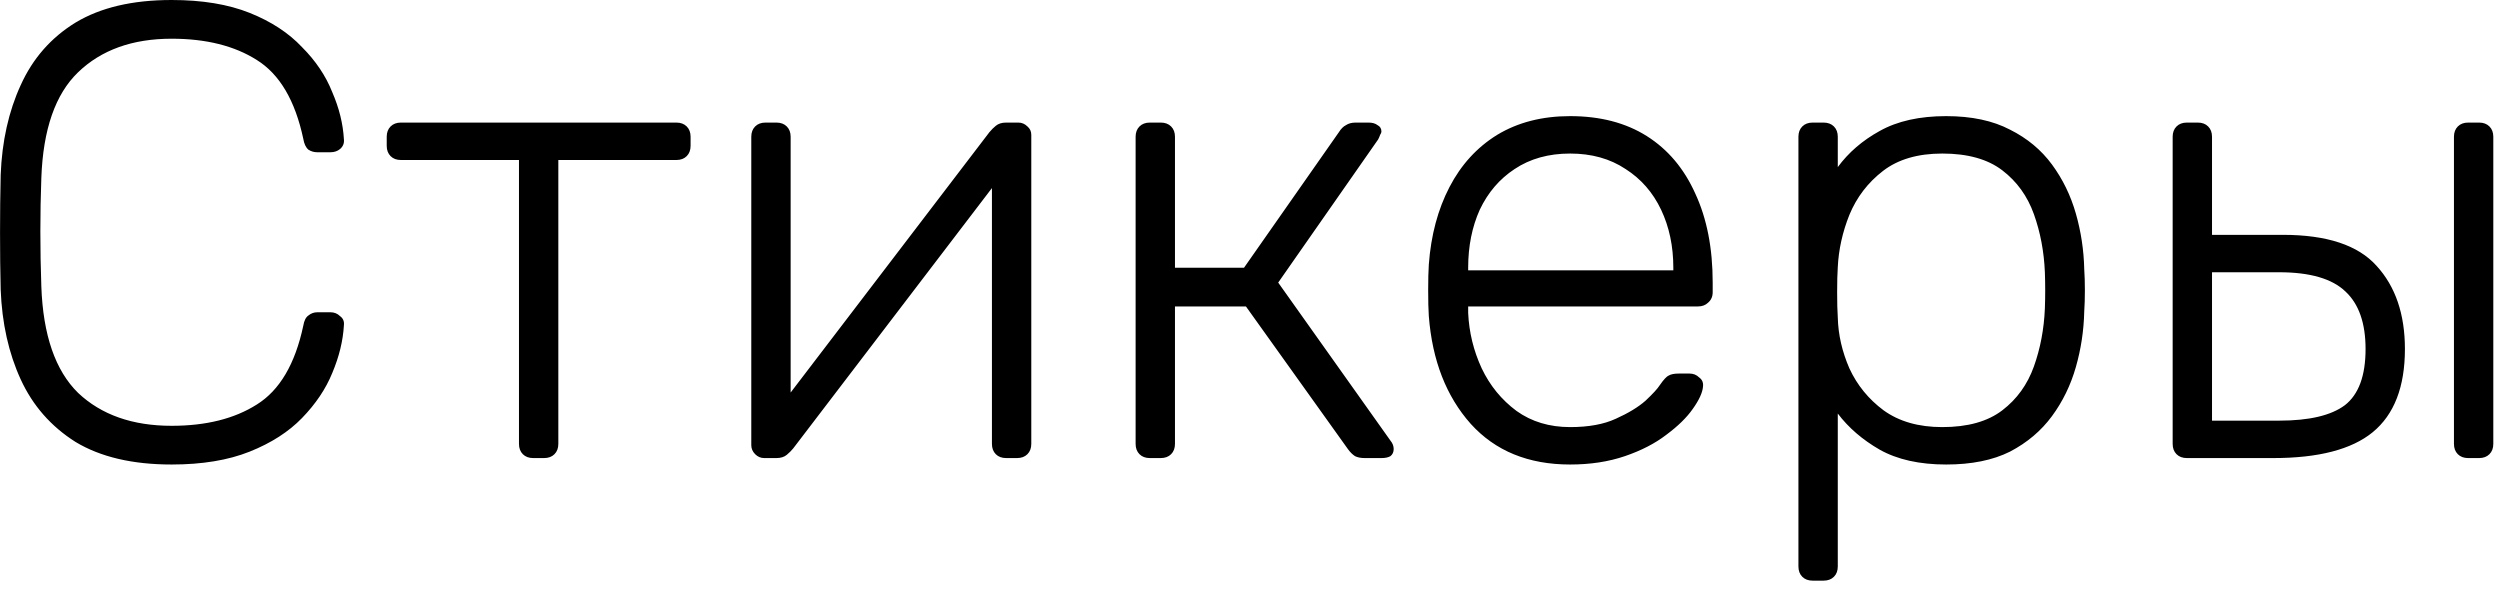 <?xml version="1.0" encoding="UTF-8"?> <svg xmlns="http://www.w3.org/2000/svg" width="186" height="44" viewBox="0 0 186 44" fill="none"><path d="M12.771 34.56C9.859 34.56 7.475 34 5.619 32.88C3.795 31.728 2.435 30.176 1.539 28.224C0.643 26.272 0.147 24.048 0.051 21.552C0.019 20.24 0.003 18.832 0.003 17.328C0.003 15.824 0.019 14.384 0.051 13.008C0.147 10.512 0.643 8.288 1.539 6.336C2.435 4.352 3.795 2.8 5.619 1.68C7.475 0.56 9.859 7.62939e-05 12.771 7.62939e-05C15.043 7.62939e-05 16.979 0.32 18.579 0.96C20.179 1.6 21.475 2.448 22.467 3.504C23.491 4.528 24.243 5.648 24.723 6.864C25.235 8.048 25.523 9.216 25.587 10.368C25.619 10.656 25.523 10.896 25.299 11.088C25.107 11.248 24.867 11.328 24.579 11.328H23.619C23.363 11.328 23.139 11.264 22.947 11.136C22.755 10.976 22.627 10.704 22.563 10.32C21.955 7.472 20.803 5.52 19.107 4.464C17.443 3.408 15.331 2.88 12.771 2.88C9.859 2.88 7.539 3.712 5.811 5.376C4.115 7.008 3.203 9.632 3.075 13.248C2.979 15.872 2.979 18.56 3.075 21.312C3.203 24.928 4.115 27.568 5.811 29.232C7.539 30.864 9.859 31.68 12.771 31.68C15.331 31.68 17.443 31.152 19.107 30.096C20.803 29.04 21.955 27.088 22.563 24.24C22.627 23.856 22.755 23.6 22.947 23.472C23.139 23.312 23.363 23.232 23.619 23.232H24.579C24.867 23.232 25.107 23.328 25.299 23.52C25.523 23.68 25.619 23.904 25.587 24.192C25.523 25.344 25.235 26.528 24.723 27.744C24.243 28.928 23.491 30.048 22.467 31.104C21.475 32.128 20.179 32.96 18.579 33.6C16.979 34.24 15.043 34.56 12.771 34.56ZM39.668 34.08C39.348 34.08 39.092 33.984 38.9 33.792C38.708 33.6 38.612 33.344 38.612 33.024V11.904H29.828C29.508 11.904 29.252 11.808 29.06 11.616C28.868 11.424 28.772 11.168 28.772 10.848V10.176C28.772 9.856 28.868 9.6 29.06 9.408C29.252 9.216 29.508 9.12 29.828 9.12H50.324C50.644 9.12 50.9 9.216 51.092 9.408C51.284 9.6 51.38 9.856 51.38 10.176V10.848C51.38 11.168 51.284 11.424 51.092 11.616C50.9 11.808 50.644 11.904 50.324 11.904H41.54V33.024C41.54 33.344 41.444 33.6 41.252 33.792C41.06 33.984 40.804 34.08 40.484 34.08H39.668ZM56.856 34.08C56.6 34.08 56.376 33.984 56.184 33.792C55.992 33.6 55.896 33.376 55.896 33.12V10.176C55.896 9.856 55.992 9.6 56.184 9.408C56.376 9.216 56.632 9.12 56.952 9.12H57.768C58.088 9.12 58.344 9.216 58.536 9.408C58.728 9.6 58.824 9.856 58.824 10.176V31.728L57.96 30.336L73.608 9.84C73.768 9.648 73.928 9.488 74.088 9.36C74.28 9.2 74.536 9.12 74.856 9.12H75.768C76.024 9.12 76.248 9.216 76.44 9.408C76.632 9.568 76.728 9.776 76.728 10.032V33.024C76.728 33.344 76.632 33.6 76.44 33.792C76.248 33.984 75.992 34.08 75.672 34.08H74.856C74.536 34.08 74.28 33.984 74.088 33.792C73.896 33.6 73.8 33.344 73.8 33.024V12.912L74.808 12.672L59.016 33.36C58.888 33.52 58.728 33.68 58.536 33.84C58.344 34 58.088 34.08 57.768 34.08H56.856ZM85.546 34.08C85.226 34.08 84.97 33.984 84.778 33.792C84.586 33.6 84.49 33.344 84.49 33.024V10.176C84.49 9.856 84.586 9.6 84.778 9.408C84.97 9.216 85.226 9.12 85.546 9.12H86.362C86.682 9.12 86.938 9.216 87.13 9.408C87.322 9.6 87.418 9.856 87.418 10.176V19.92H92.554L99.61 9.84C99.77 9.584 99.946 9.408 100.138 9.312C100.33 9.184 100.57 9.12 100.858 9.12H101.818C102.106 9.12 102.33 9.184 102.49 9.312C102.682 9.408 102.778 9.568 102.778 9.792C102.778 9.856 102.746 9.936 102.682 10.032C102.65 10.128 102.602 10.24 102.538 10.368L95.098 21.024L103.45 32.784C103.61 32.976 103.69 33.184 103.69 33.408C103.69 33.632 103.61 33.808 103.45 33.936C103.29 34.032 103.066 34.08 102.778 34.08H101.53C101.242 34.08 101.002 34.032 100.81 33.936C100.618 33.808 100.442 33.632 100.282 33.408L92.698 22.8H87.418V33.024C87.418 33.344 87.322 33.6 87.13 33.792C86.938 33.984 86.682 34.08 86.362 34.08H85.546ZM116.816 34.56C113.712 34.56 111.248 33.552 109.424 31.536C107.6 29.488 106.56 26.816 106.304 23.52C106.272 23.04 106.256 22.4 106.256 21.6C106.256 20.8 106.272 20.16 106.304 19.68C106.464 17.504 106.976 15.584 107.84 13.92C108.704 12.256 109.888 10.96 111.392 10.032C112.928 9.104 114.736 8.64 116.816 8.64C119.056 8.64 120.96 9.136 122.528 10.128C124.096 11.12 125.296 12.544 126.128 14.4C126.992 16.256 127.424 18.464 127.424 21.024V21.744C127.424 22.064 127.312 22.32 127.088 22.512C126.896 22.704 126.64 22.8 126.32 22.8H109.232C109.232 22.8 109.232 22.864 109.232 22.992C109.232 23.12 109.232 23.216 109.232 23.28C109.296 24.72 109.632 26.096 110.24 27.408C110.848 28.688 111.712 29.744 112.832 30.576C113.952 31.376 115.28 31.776 116.816 31.776C118.192 31.776 119.328 31.568 120.224 31.152C121.152 30.736 121.888 30.288 122.432 29.808C122.976 29.296 123.328 28.912 123.488 28.656C123.776 28.24 124 28 124.16 27.936C124.32 27.84 124.576 27.792 124.928 27.792H125.696C125.984 27.792 126.224 27.888 126.416 28.08C126.64 28.24 126.736 28.464 126.704 28.752C126.672 29.2 126.416 29.76 125.936 30.432C125.488 31.072 124.832 31.712 123.968 32.352C123.136 32.992 122.112 33.52 120.896 33.936C119.68 34.352 118.32 34.56 116.816 34.56ZM109.232 20.112H124.496V19.92C124.496 18.32 124.192 16.88 123.584 15.6C122.976 14.32 122.096 13.312 120.944 12.576C119.792 11.808 118.416 11.424 116.816 11.424C115.216 11.424 113.84 11.808 112.688 12.576C111.568 13.312 110.704 14.32 110.096 15.6C109.52 16.88 109.232 18.32 109.232 19.92V20.112ZM134.859 43.2C134.539 43.2 134.283 43.104 134.091 42.912C133.899 42.72 133.803 42.464 133.803 42.144V10.176C133.803 9.856 133.899 9.6 134.091 9.408C134.283 9.216 134.539 9.12 134.859 9.12H135.675C135.995 9.12 136.251 9.216 136.443 9.408C136.635 9.6 136.731 9.856 136.731 10.176V12.432C137.531 11.344 138.571 10.448 139.851 9.744C141.163 9.008 142.811 8.64 144.795 8.64C146.683 8.64 148.267 8.976 149.547 9.648C150.827 10.288 151.867 11.152 152.667 12.24C153.467 13.328 154.059 14.544 154.443 15.888C154.827 17.232 155.035 18.608 155.067 20.016C155.099 20.496 155.115 21.024 155.115 21.6C155.115 22.176 155.099 22.704 155.067 23.184C155.035 24.592 154.827 25.968 154.443 27.312C154.059 28.656 153.467 29.872 152.667 30.96C151.867 32.048 150.827 32.928 149.547 33.6C148.267 34.24 146.683 34.56 144.795 34.56C142.811 34.56 141.163 34.192 139.851 33.456C138.571 32.72 137.531 31.824 136.731 30.768V42.144C136.731 42.464 136.635 42.72 136.443 42.912C136.251 43.104 135.995 43.2 135.675 43.2H134.859ZM144.507 31.776C146.395 31.776 147.883 31.36 148.971 30.528C150.059 29.696 150.843 28.608 151.323 27.264C151.803 25.92 152.075 24.48 152.139 22.944C152.171 22.048 152.171 21.152 152.139 20.256C152.075 18.72 151.803 17.28 151.323 15.936C150.843 14.592 150.059 13.504 148.971 12.672C147.883 11.84 146.395 11.424 144.507 11.424C142.683 11.424 141.211 11.856 140.091 12.72C138.971 13.584 138.139 14.672 137.595 15.984C137.083 17.264 136.795 18.56 136.731 19.872C136.699 20.352 136.683 20.976 136.683 21.744C136.683 22.512 136.699 23.136 136.731 23.616C136.763 24.896 137.051 26.16 137.595 27.408C138.171 28.656 139.019 29.696 140.139 30.528C141.291 31.36 142.747 31.776 144.507 31.776ZM162.702 34.08C162.382 34.08 162.126 33.984 161.934 33.792C161.742 33.6 161.646 33.344 161.646 33.024V10.176C161.646 9.856 161.742 9.6 161.934 9.408C162.126 9.216 162.382 9.12 162.702 9.12H163.518C163.838 9.12 164.094 9.216 164.286 9.408C164.478 9.6 164.574 9.856 164.574 10.176V17.472H169.854C173.118 17.472 175.438 18.24 176.814 19.776C178.222 21.312 178.926 23.376 178.926 25.968C178.926 28.784 178.126 30.848 176.526 32.16C174.958 33.44 172.494 34.08 169.134 34.08H162.702ZM164.574 31.296H169.566C171.806 31.296 173.438 30.912 174.462 30.144C175.486 29.344 175.998 27.952 175.998 25.968C175.998 24.048 175.502 22.624 174.51 21.696C173.518 20.736 171.87 20.256 169.566 20.256H164.574V31.296ZM183.63 34.08C183.31 34.08 183.054 33.984 182.862 33.792C182.67 33.6 182.574 33.344 182.574 33.024V10.176C182.574 9.856 182.67 9.6 182.862 9.408C183.054 9.216 183.31 9.12 183.63 9.12H184.446C184.766 9.12 185.022 9.216 185.214 9.408C185.406 9.6 185.502 9.856 185.502 10.176V33.024C185.502 33.344 185.406 33.6 185.214 33.792C185.022 33.984 184.766 34.08 184.446 34.08H183.63Z" fill="black"></path></svg> 